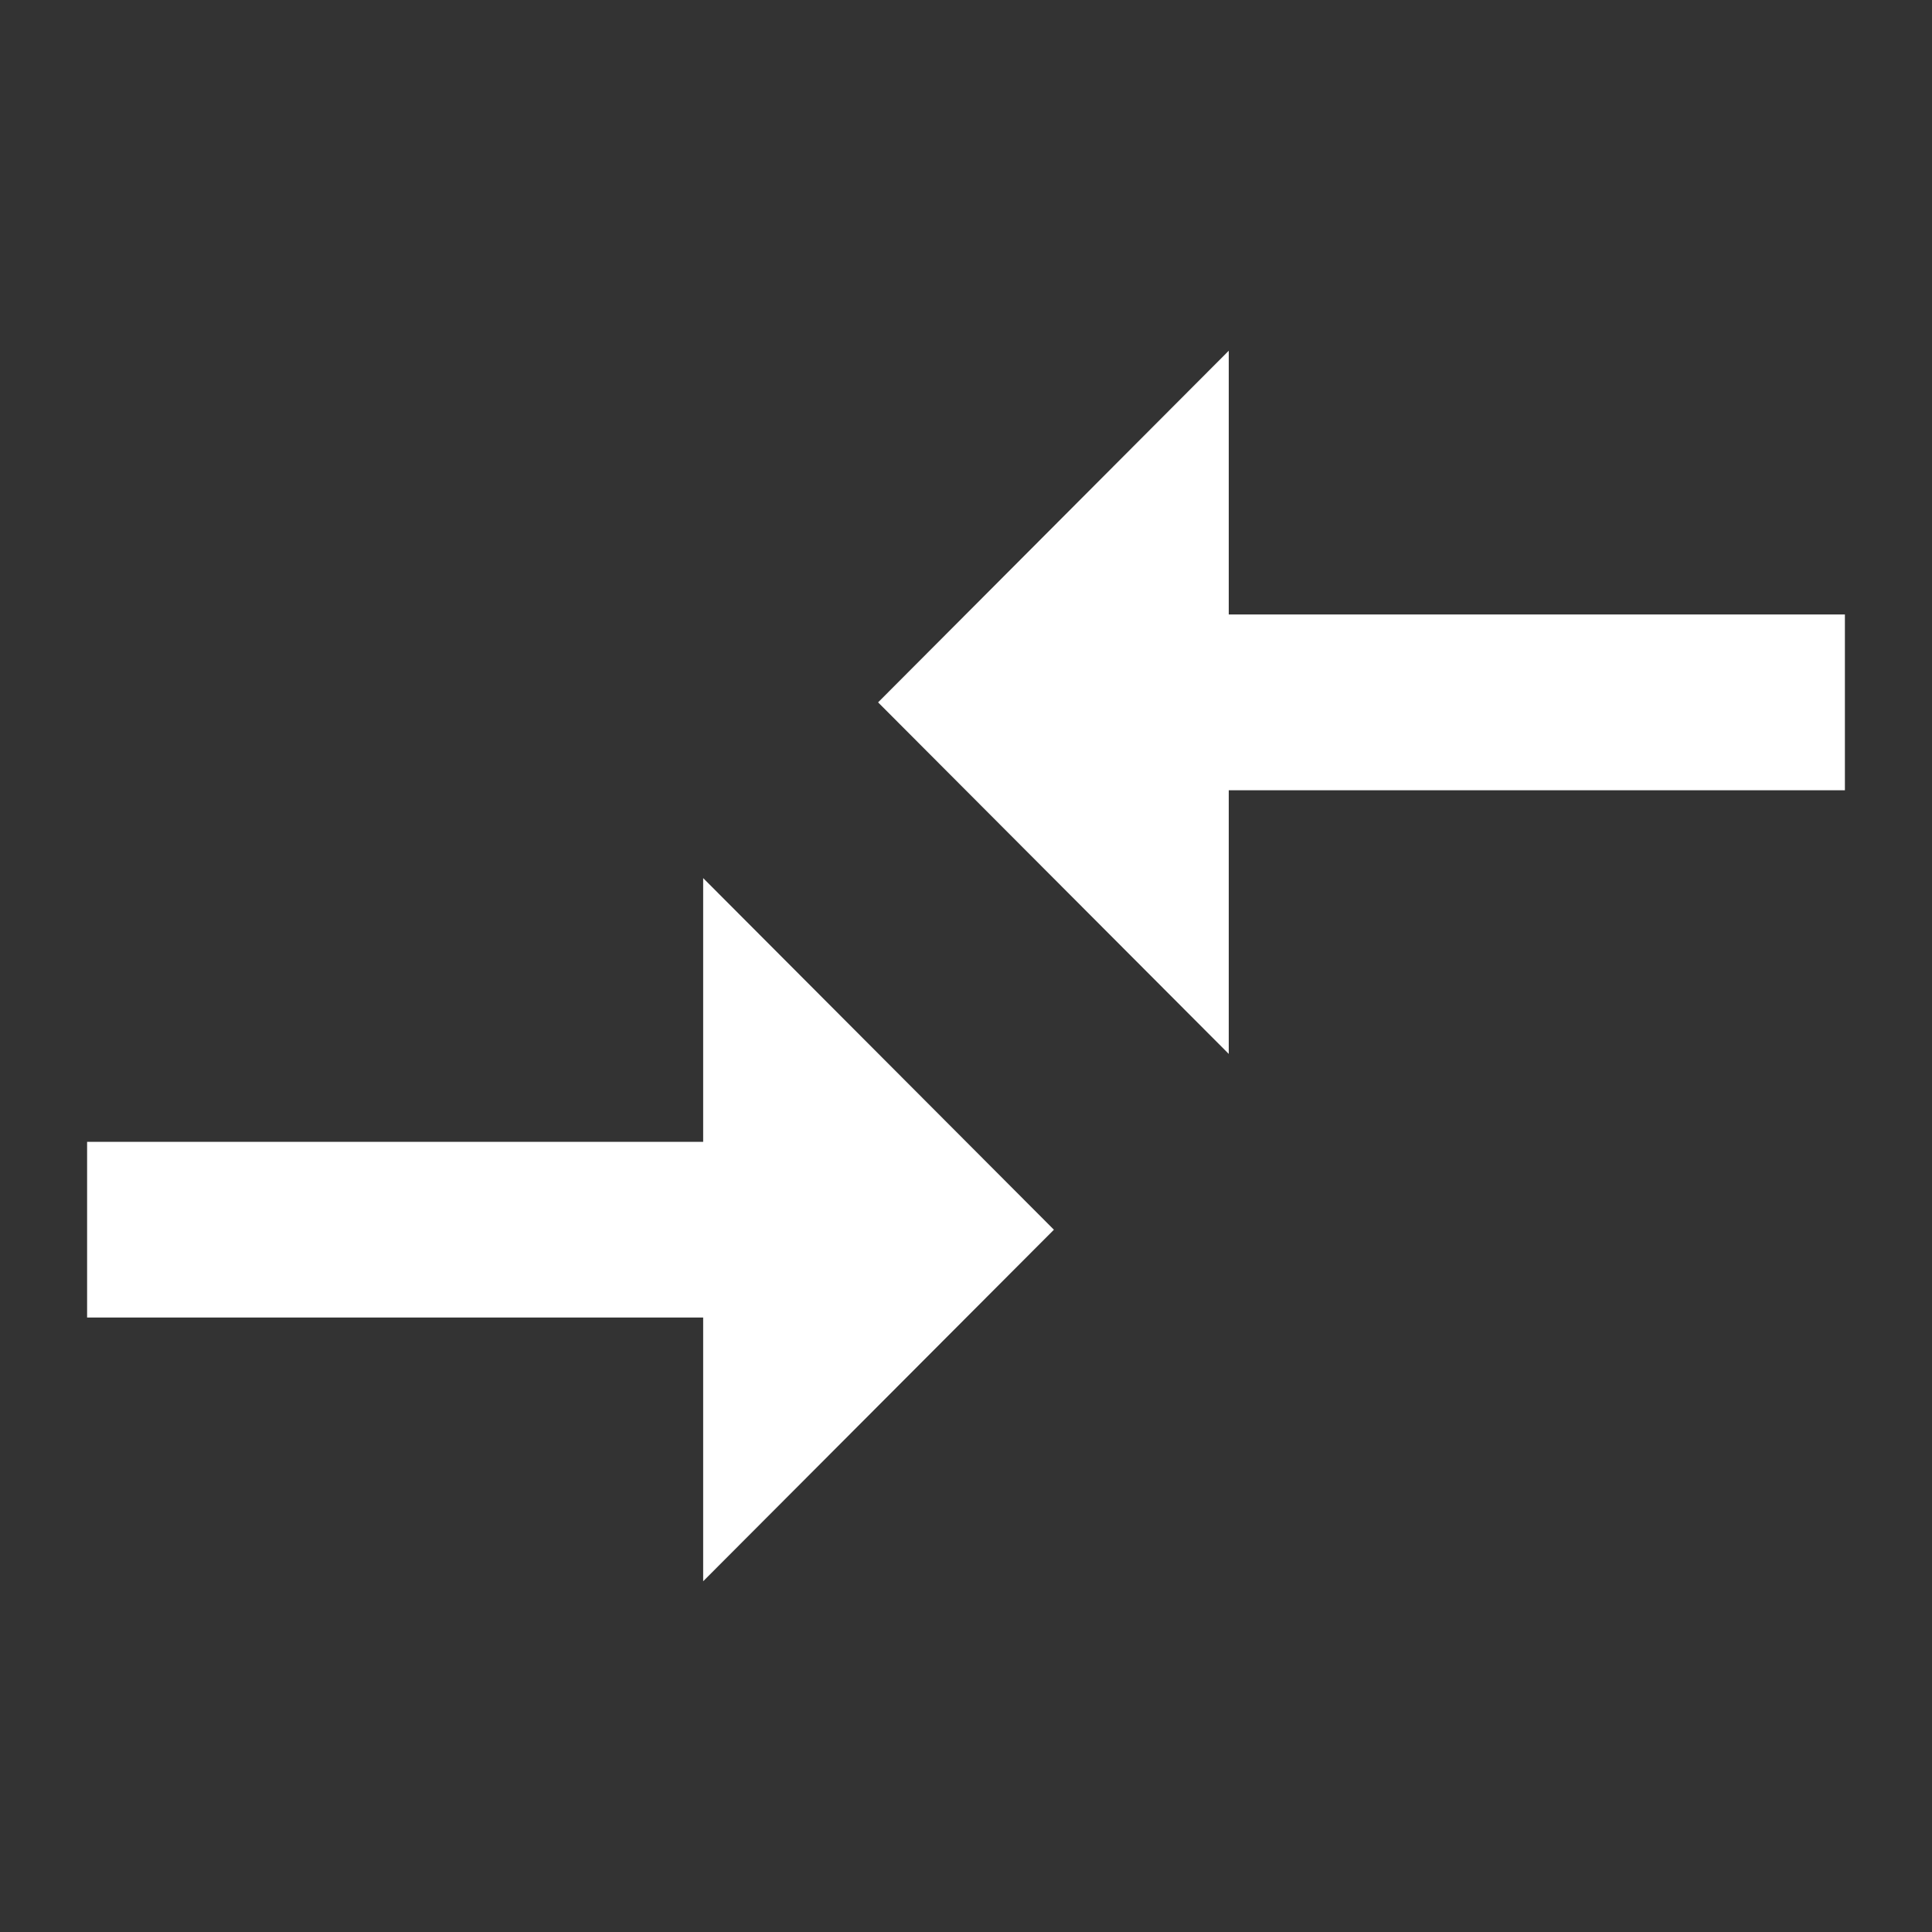 <svg width="24" height="24" viewBox="0 0 24 24" fill="none" xmlns="http://www.w3.org/2000/svg">
<rect x="0" y="0" width="24" height="24" fill="#333333" stroke="none"/>
<path fill-rule="evenodd" clip-rule="evenodd" d="M8.735 14.184H1.082V16.367H8.735V19.643L13.092 15.276L8.735 10.908V14.184ZM15.264 13.092V9.817H22.918V7.633H15.264V4.357L10.908 8.725L15.264 13.092Z" fill="white"/>
</svg>
